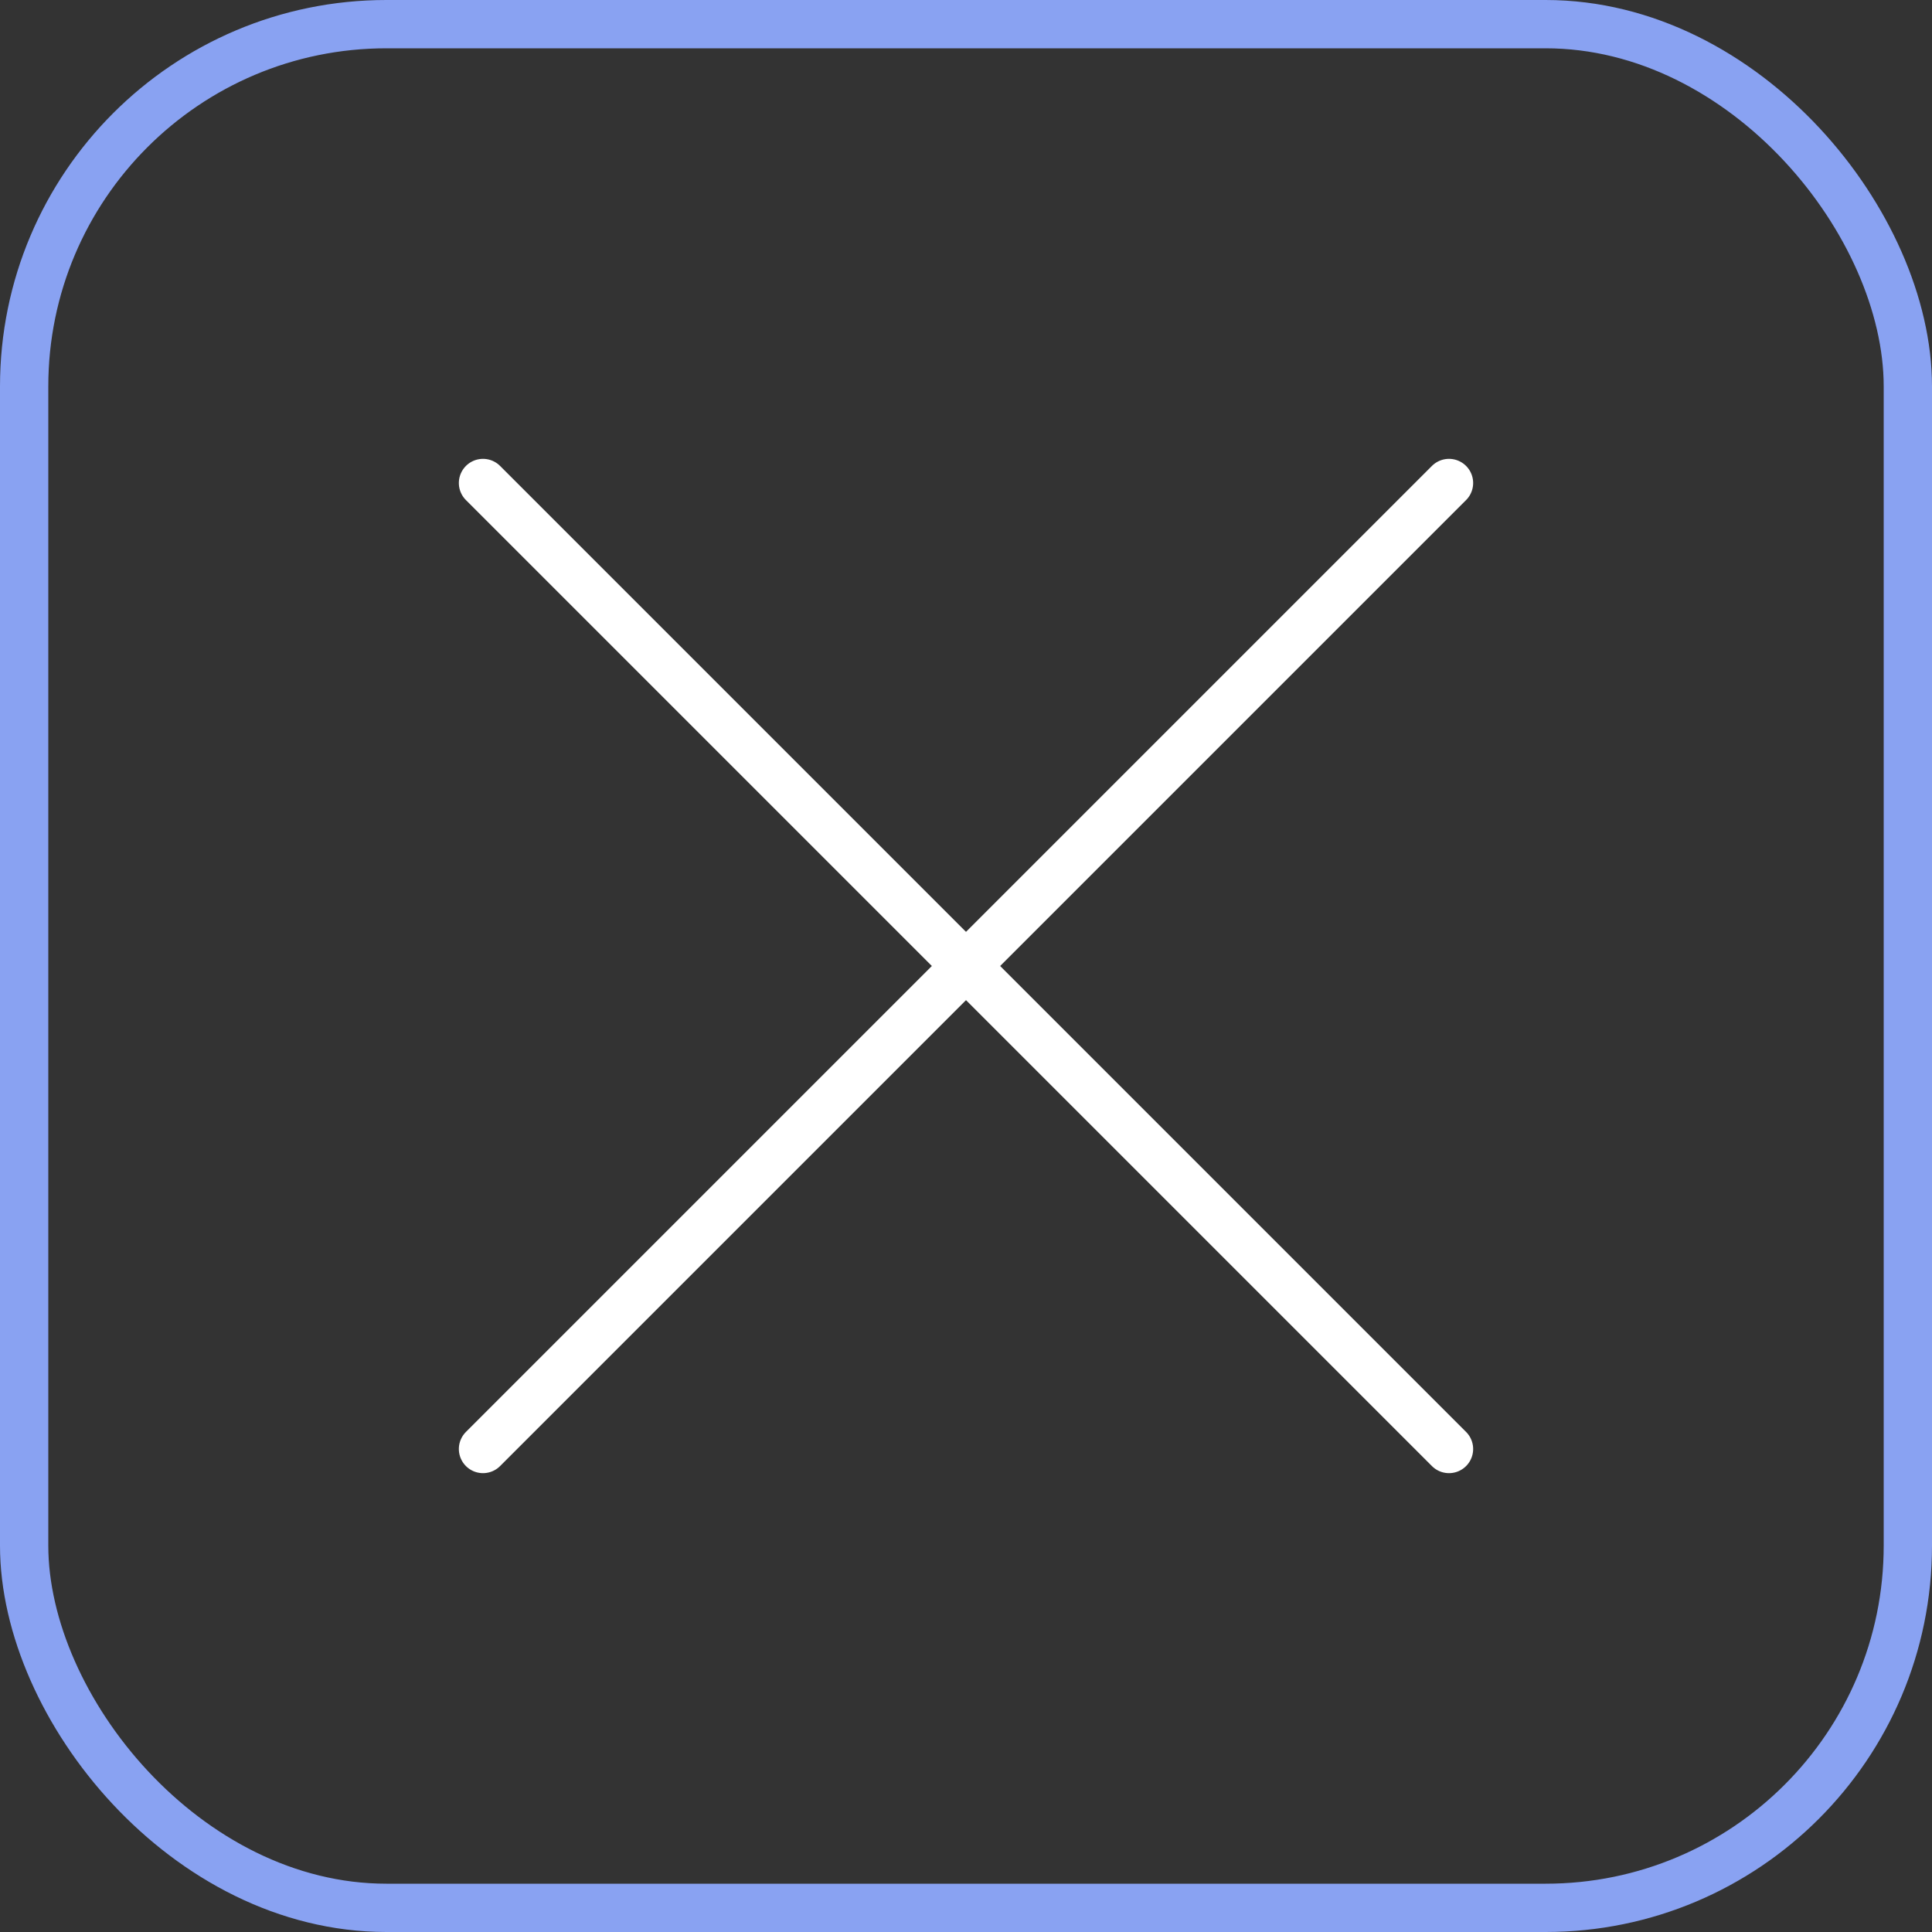 <svg width="40" height="40" viewBox="0 0 40 40" fill="none" xmlns="http://www.w3.org/2000/svg">
<rect x="0" y="0" width="40" height="40" fill="#333333" stroke="none"/>
<rect x="0.5" y="0.5" width="39" height="39" rx="7.5" stroke="#89A2F2"/>
<path d="M30 10L10 30" stroke="white" stroke-linecap="round" stroke-linejoin="round"/>
<path d="M10 10L30 30" stroke="white" stroke-linecap="round" stroke-linejoin="round"/>
</svg>

